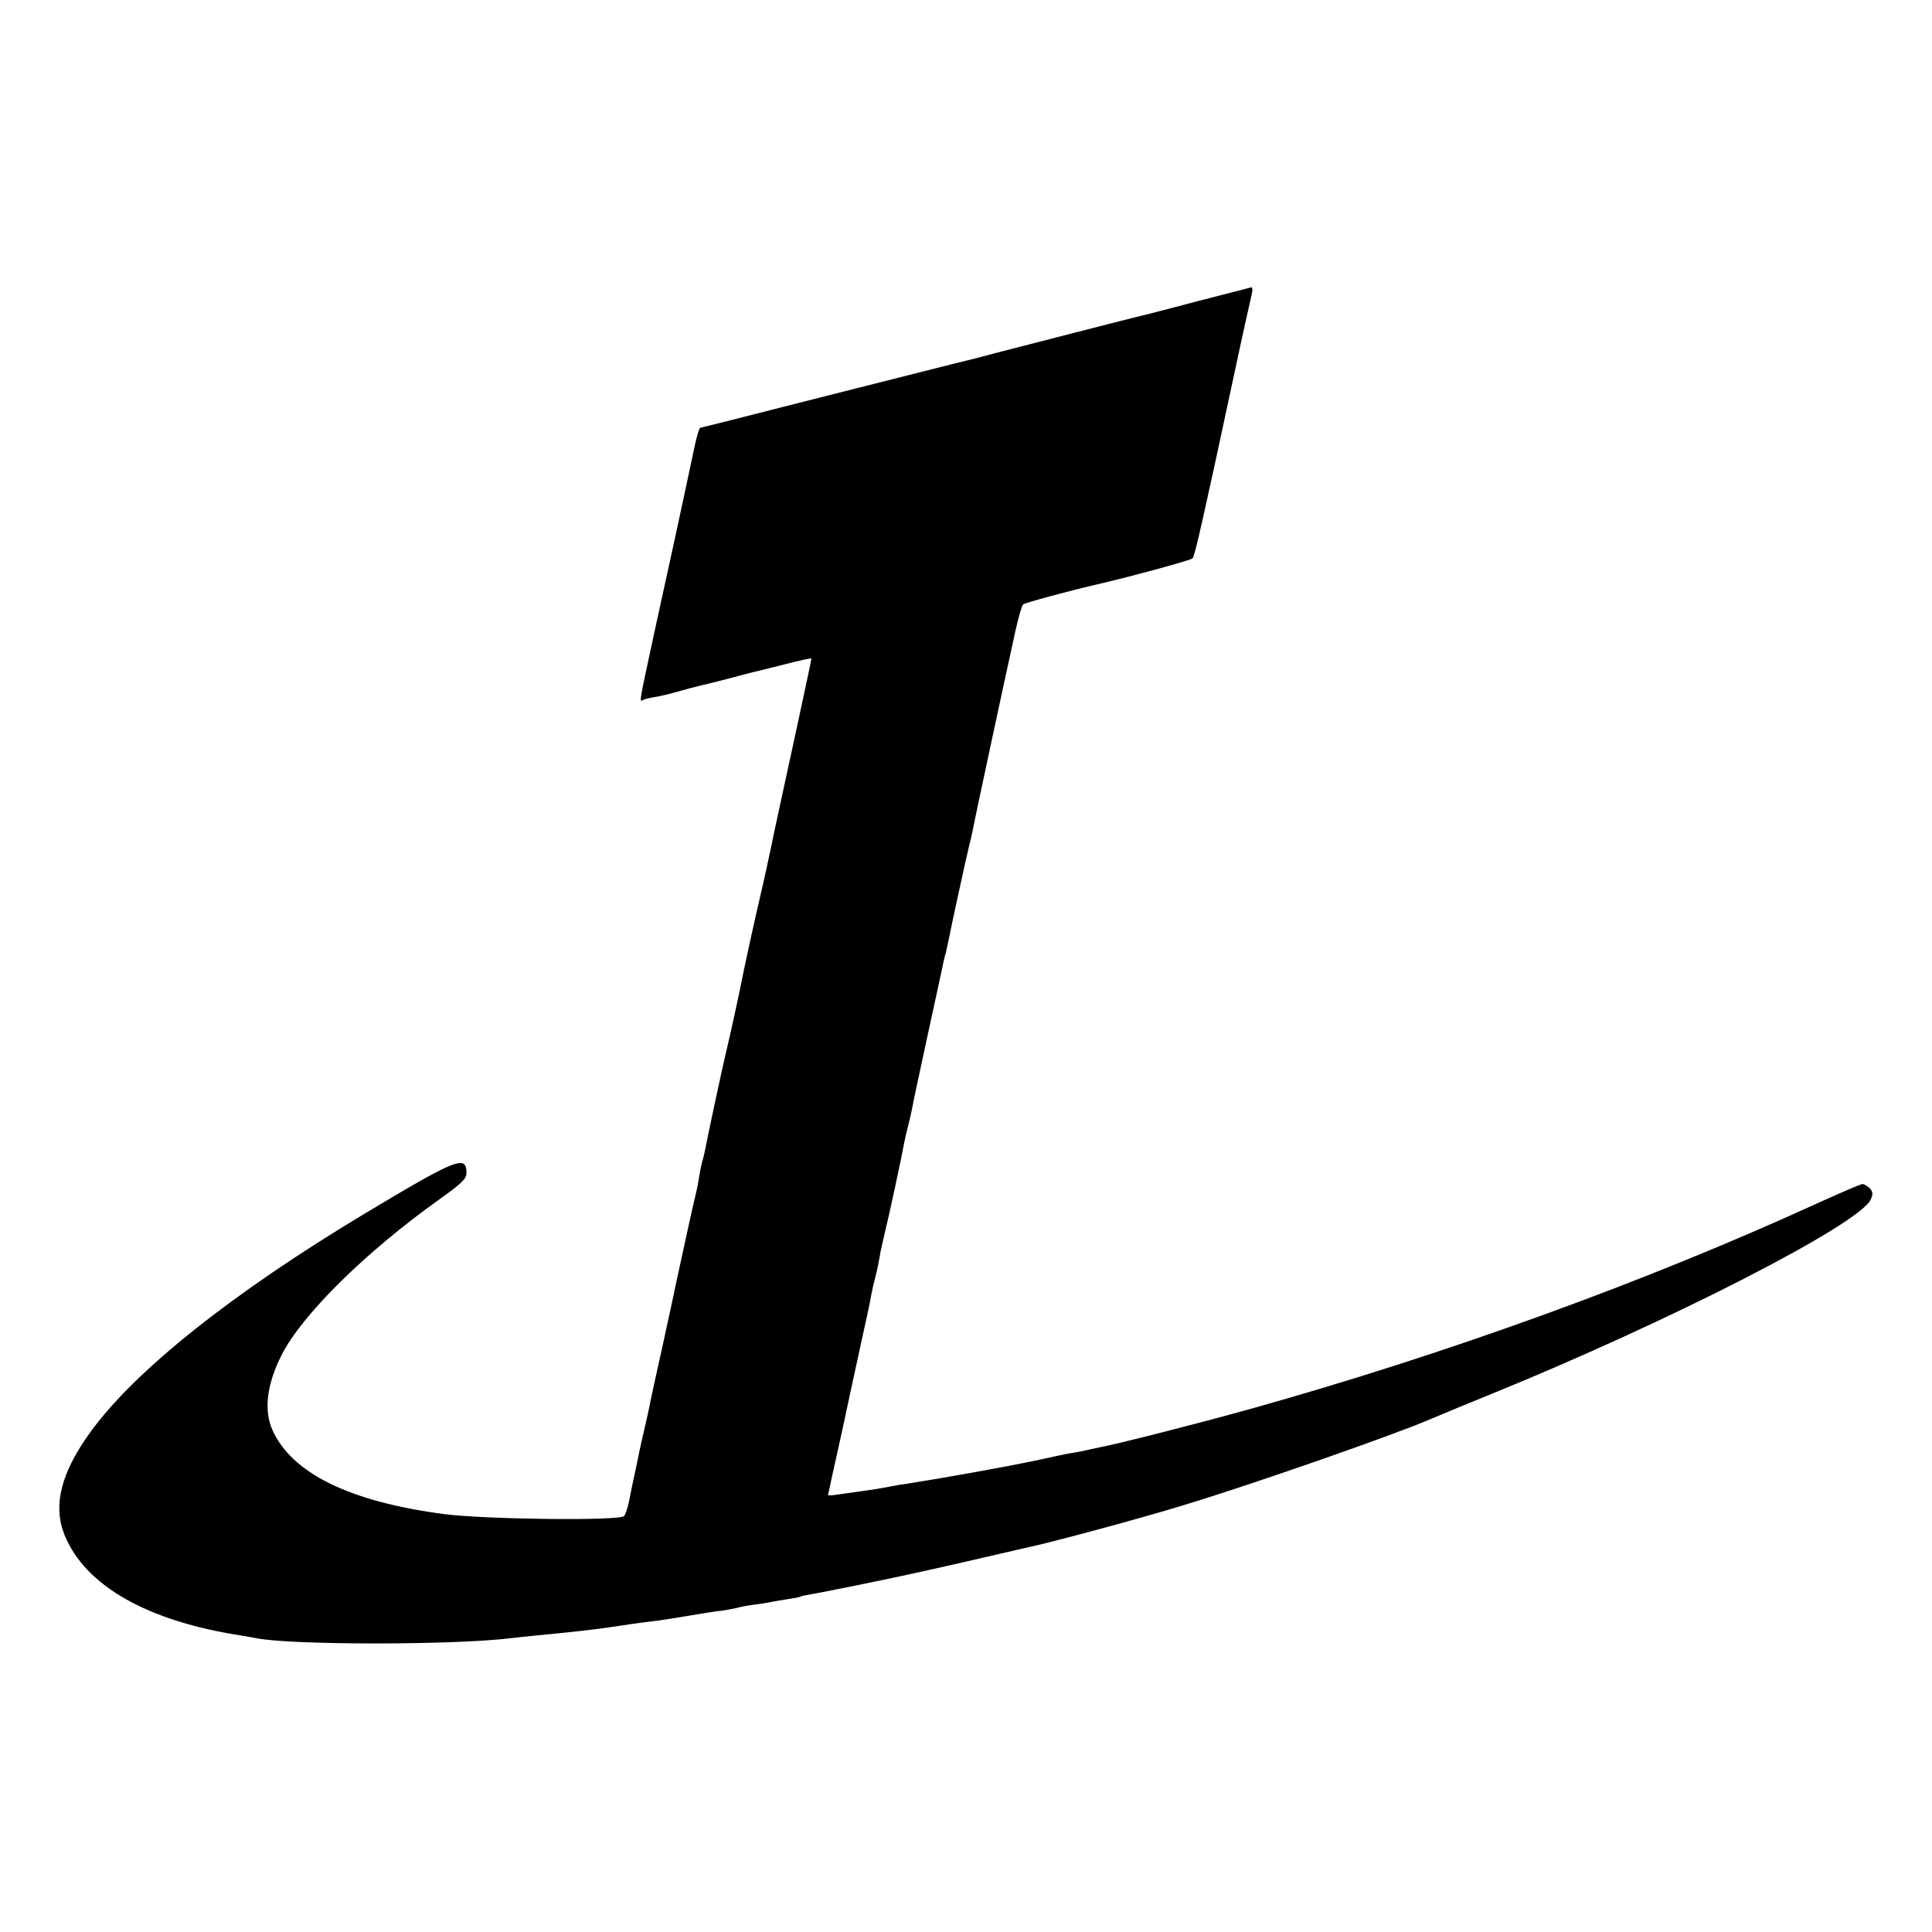 <?xml version="1.0" standalone="no"?>
<!DOCTYPE svg PUBLIC "-//W3C//DTD SVG 20010904//EN"
 "http://www.w3.org/TR/2001/REC-SVG-20010904/DTD/svg10.dtd">
<svg version="1.0" xmlns="http://www.w3.org/2000/svg"
 width="700pt" height="700pt" viewBox="0 0 700 700"
 preserveAspectRatio="xMidYMid meet">
<g transform="translate(0,700) scale(0.1,-0.1)"
fill="#000000" stroke="none">
<path d="M4340 5909 c-102 -27 -194 -51 -205 -53 -22 -5 -416 -106 -535 -137
-41 -11 -83 -22 -92 -24 -9 -2 -90 -22 -180 -45 -90 -23 -170 -43 -178 -45 -8
-2 -149 -38 -312 -79 -163 -42 -299 -76 -301 -76 -3 0 -10 -24 -17 -52 -23
-109 -61 -286 -80 -373 -11 -49 -42 -193 -70 -320 -53 -246 -54 -249 -42 -242
4 3 23 8 42 11 19 3 58 12 85 20 28 8 61 17 75 20 14 3 61 15 105 26 44 12 87
23 95 25 8 2 59 14 113 28 53 14 97 23 97 21 0 -3 -22 -107 -49 -232 -27 -125
-66 -303 -86 -397 -19 -93 -42 -197 -50 -230 -18 -75 -63 -282 -69 -315 -6
-32 -43 -203 -56 -255 -12 -49 -70 -320 -76 -355 -3 -14 -7 -31 -10 -39 -2 -8
-7 -30 -10 -50 -3 -20 -9 -52 -14 -71 -7 -28 -37 -163 -75 -340 -1 -8 -21 -98
-43 -200 -23 -102 -43 -196 -46 -210 -2 -14 -10 -47 -16 -75 -6 -27 -13 -57
-15 -65 -2 -8 -11 -51 -20 -95 -10 -44 -21 -100 -26 -125 -5 -24 -13 -48 -18
-53 -18 -18 -504 -12 -651 7 -343 45 -553 148 -623 305 -32 72 -20 166 33 271
75 148 306 375 574 566 81 58 96 73 96 95 0 66 -38 50 -365 -146 -482 -289
-835 -570 -997 -793 -108 -149 -137 -267 -94 -374 75 -184 301 -312 641 -364
17 -3 39 -7 51 -9 121 -26 725 -26 929 0 17 2 59 7 95 10 106 10 215 22 265
30 40 6 100 15 150 21 22 2 78 11 125 19 47 8 102 17 124 19 21 3 46 8 55 10
9 3 34 8 56 11 23 3 52 7 65 10 13 3 42 7 64 11 22 3 43 7 46 9 3 2 21 6 40 9
28 4 288 57 350 71 111 24 272 61 340 77 47 11 92 21 100 23 73 15 412 106
560 152 242 73 757 253 885 308 17 7 114 48 218 90 655 266 1344 619 1385 709
9 20 8 28 -4 41 -9 8 -20 15 -26 15 -6 0 -80 -32 -164 -70 -623 -285 -1343
-546 -2054 -745 -187 -52 -472 -125 -555 -141 -11 -2 -33 -7 -50 -11 -16 -3
-37 -7 -45 -8 -8 -1 -70 -14 -138 -29 -101 -21 -311 -59 -457 -82 -16 -2 -41
-6 -55 -9 -14 -3 -38 -7 -55 -10 -28 -4 -46 -7 -140 -20 -19 -3 -35 -4 -35 -2
0 2 23 106 51 232 27 127 52 241 55 255 3 14 14 66 25 115 11 50 23 104 25
120 3 17 10 48 16 70 6 22 12 54 15 70 2 17 11 55 18 85 13 51 61 273 71 330
3 14 9 41 14 60 5 19 11 46 14 60 2 14 27 131 55 260 28 129 53 245 56 258 2
12 6 30 9 40 3 9 7 28 10 42 12 62 68 318 76 350 5 19 11 46 14 60 4 25 117
552 155 724 11 49 23 92 28 96 6 6 169 50 278 75 120 28 329 85 336 92 8 8 44
169 139 613 44 207 68 312 75 343 4 15 3 26 -1 26 -5 -1 -92 -24 -194 -50z"/>
</g>
</svg>

